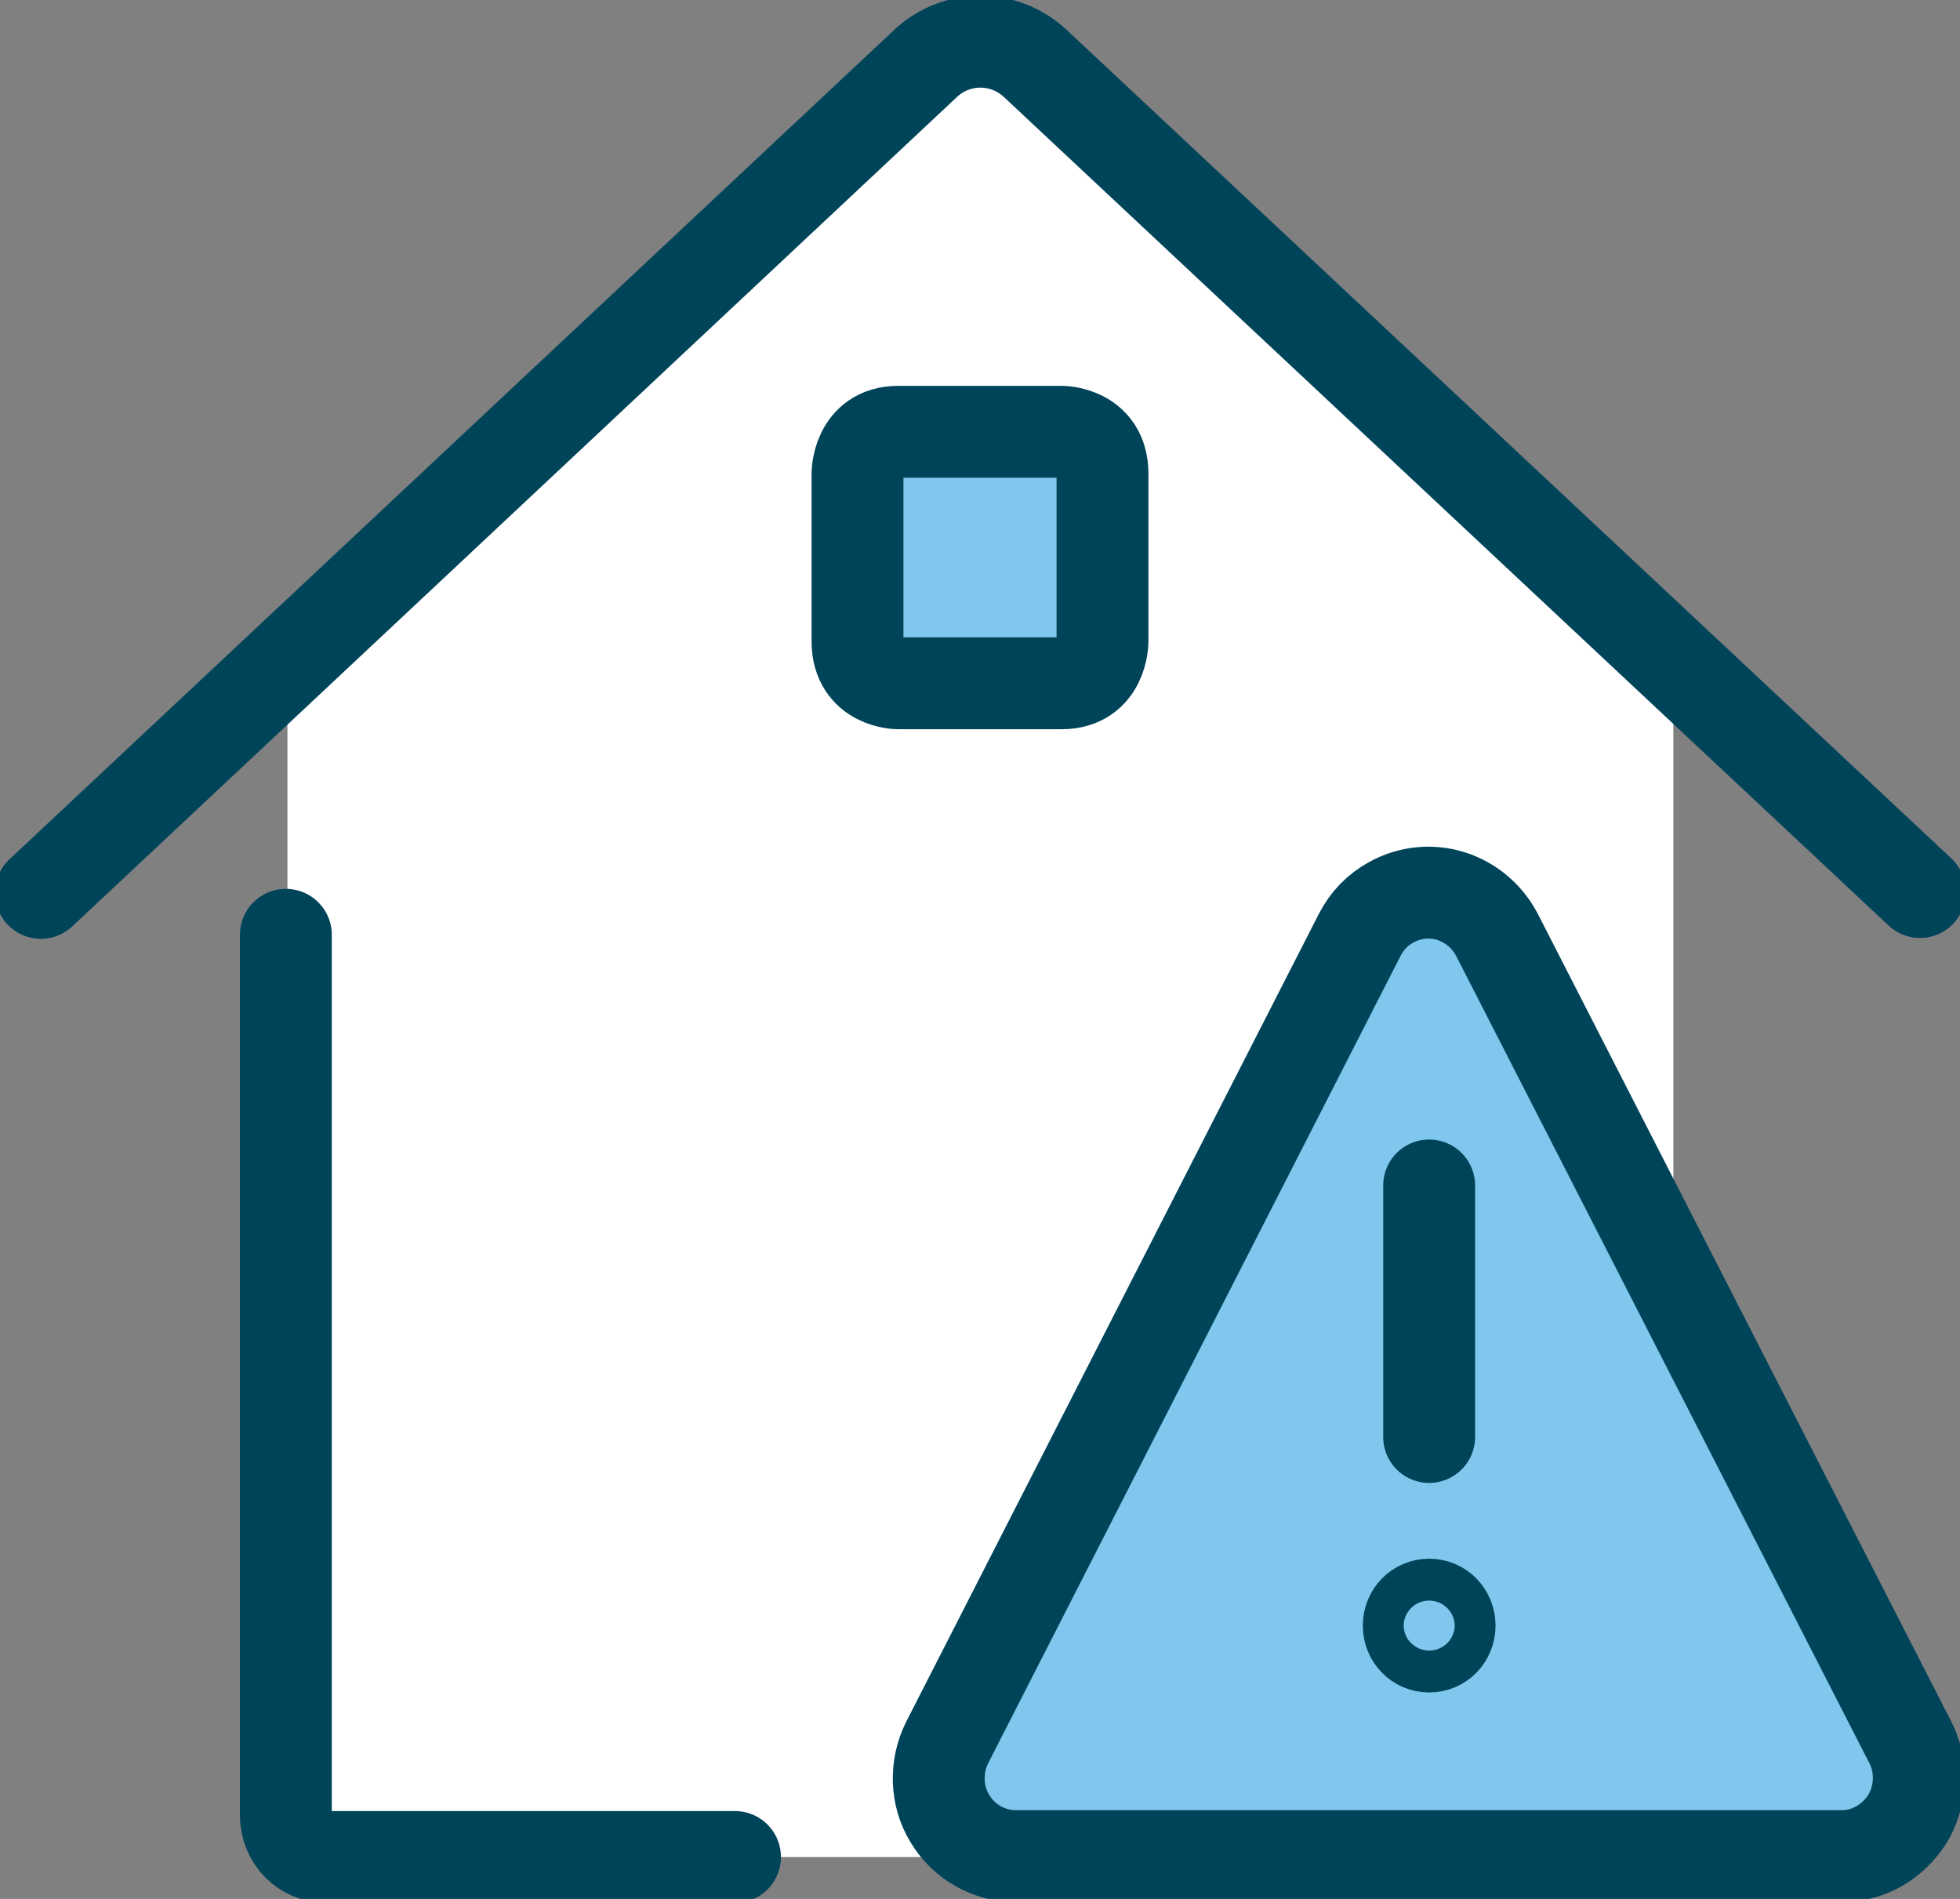 <?xml version="1.0" encoding="UTF-8"?>
<svg xmlns="http://www.w3.org/2000/svg" width="32" height="31" viewBox="0 0 32 31" fill="none">
  <rect x="0" y="0" width="32" height="31" fill="#808080" stroke="none"/>
  <g clip-path="url(#clip0_1485_1142)">
    <path d="M16.92 1.04C16.413 0.561 15.627 0.561 15.12 1.04L4.693 10.826V29.631C4.693 30.015 4.987 30.316 5.36 30.316H26.653C27.027 30.316 27.32 30.015 27.32 29.631V10.785L16.92 1.04Z" fill="white"></path>
    <path d="M4.667 15.261V29.631C4.667 30.015 4.96 30.316 5.333 30.316H12" stroke="#00445A" stroke-width="1.5" stroke-linecap="round" stroke-linejoin="round"></path>
    <path d="M0.667 14.576L15.107 1.04C15.613 0.561 16.4 0.561 16.907 1.04L31.347 14.562" stroke="#00445A" stroke-width="1.5" stroke-linecap="round" stroke-linejoin="round"></path>
    <path d="M14.667 7.049H17.333C17.333 7.049 18 7.049 18 7.733V10.47C18 10.47 18 11.155 17.333 11.155H14.667C14.667 11.155 14 11.155 14 10.47V7.733C14 7.733 14 7.049 14.667 7.049Z" fill="#7FC7EC" stroke="#00445A" stroke-width="1.5" stroke-linecap="round" stroke-linejoin="round"></path>
    <path d="M24.44 15.261C24.107 14.631 23.347 14.385 22.72 14.727C22.493 14.85 22.32 15.028 22.2 15.261L15.467 28.441C15.267 28.837 15.28 29.317 15.507 29.686C15.733 30.069 16.147 30.302 16.587 30.302H30.067C30.507 30.302 30.907 30.069 31.147 29.686C31.373 29.303 31.387 28.824 31.187 28.441L24.44 15.261Z" fill="#7FC7EC"></path>
    <path d="M24.44 15.261C24.107 14.631 23.347 14.385 22.72 14.727C22.493 14.85 22.32 15.028 22.2 15.261L15.467 28.441C15.267 28.837 15.28 29.317 15.507 29.686C15.733 30.069 16.147 30.302 16.587 30.302H30.067C30.507 30.302 30.907 30.069 31.147 29.686C31.373 29.303 31.387 28.824 31.187 28.441L24.44 15.261Z" stroke="#00445A" stroke-width="1.5" stroke-linecap="round" stroke-linejoin="round"></path>
    <path d="M23.333 26.196C23.52 26.196 23.667 26.347 23.667 26.538C23.667 26.73 23.52 26.88 23.333 26.88C23.147 26.88 23 26.73 23 26.538C23 26.347 23.147 26.196 23.333 26.196Z" stroke="#00445A" stroke-width="1.5" stroke-linecap="round" stroke-linejoin="round"></path>
    <path d="M23.333 23.459V19.353" stroke="#00445A" stroke-width="1.5" stroke-linecap="round" stroke-linejoin="round"></path>
  </g>
  <defs>
    <clipPath id="clip0_1485_1142">
      <rect width="32" height="31" fill="white"></rect>
    </clipPath>
  </defs>
</svg>
